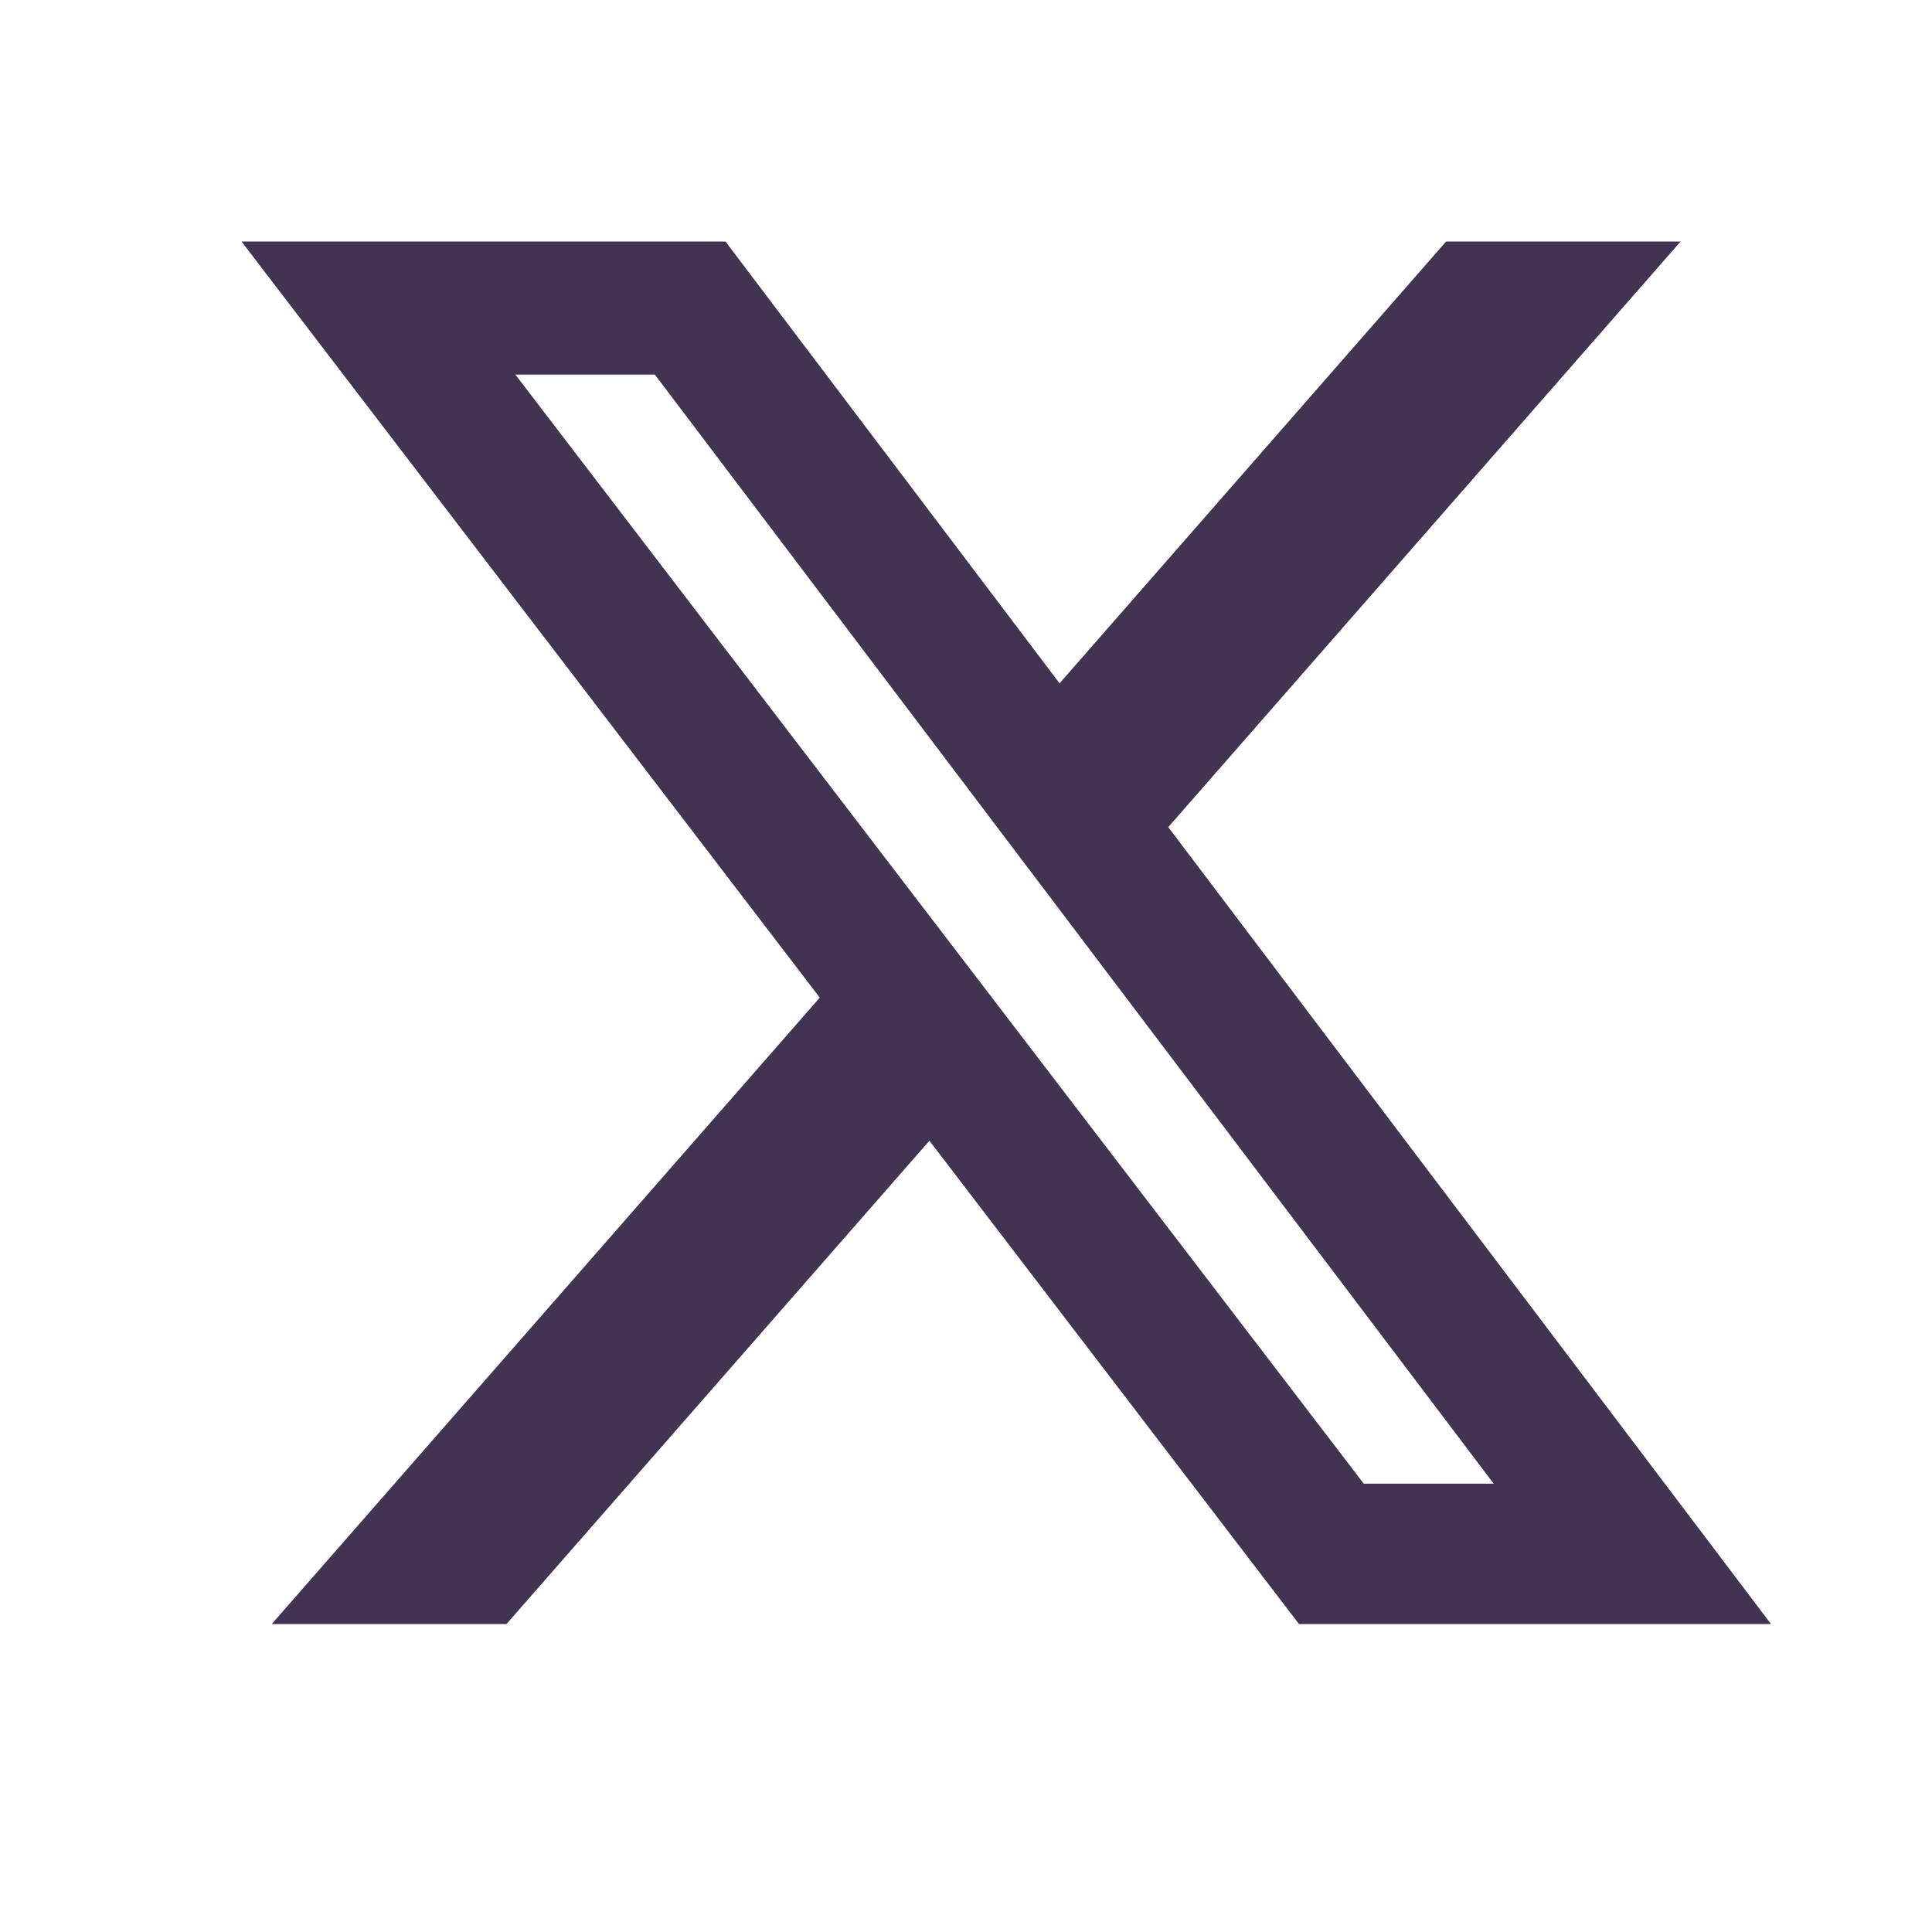 <svg width="16" height="16" viewBox="0 0 16 16" fill="none" xmlns="http://www.w3.org/2000/svg">
<g id="Brand Logos/Twitter X">
<path id="Vector" d="M11.976 2H13.918L9.675 6.85L14.667 13.45H10.758L7.697 9.447L4.194 13.45H2.25L6.789 8.262L2 2H6.008L8.775 5.659L11.976 2ZM11.294 12.287H12.37L5.423 3.102H4.268L11.294 12.287Z" fill="#423450"/>
</g>
</svg>
